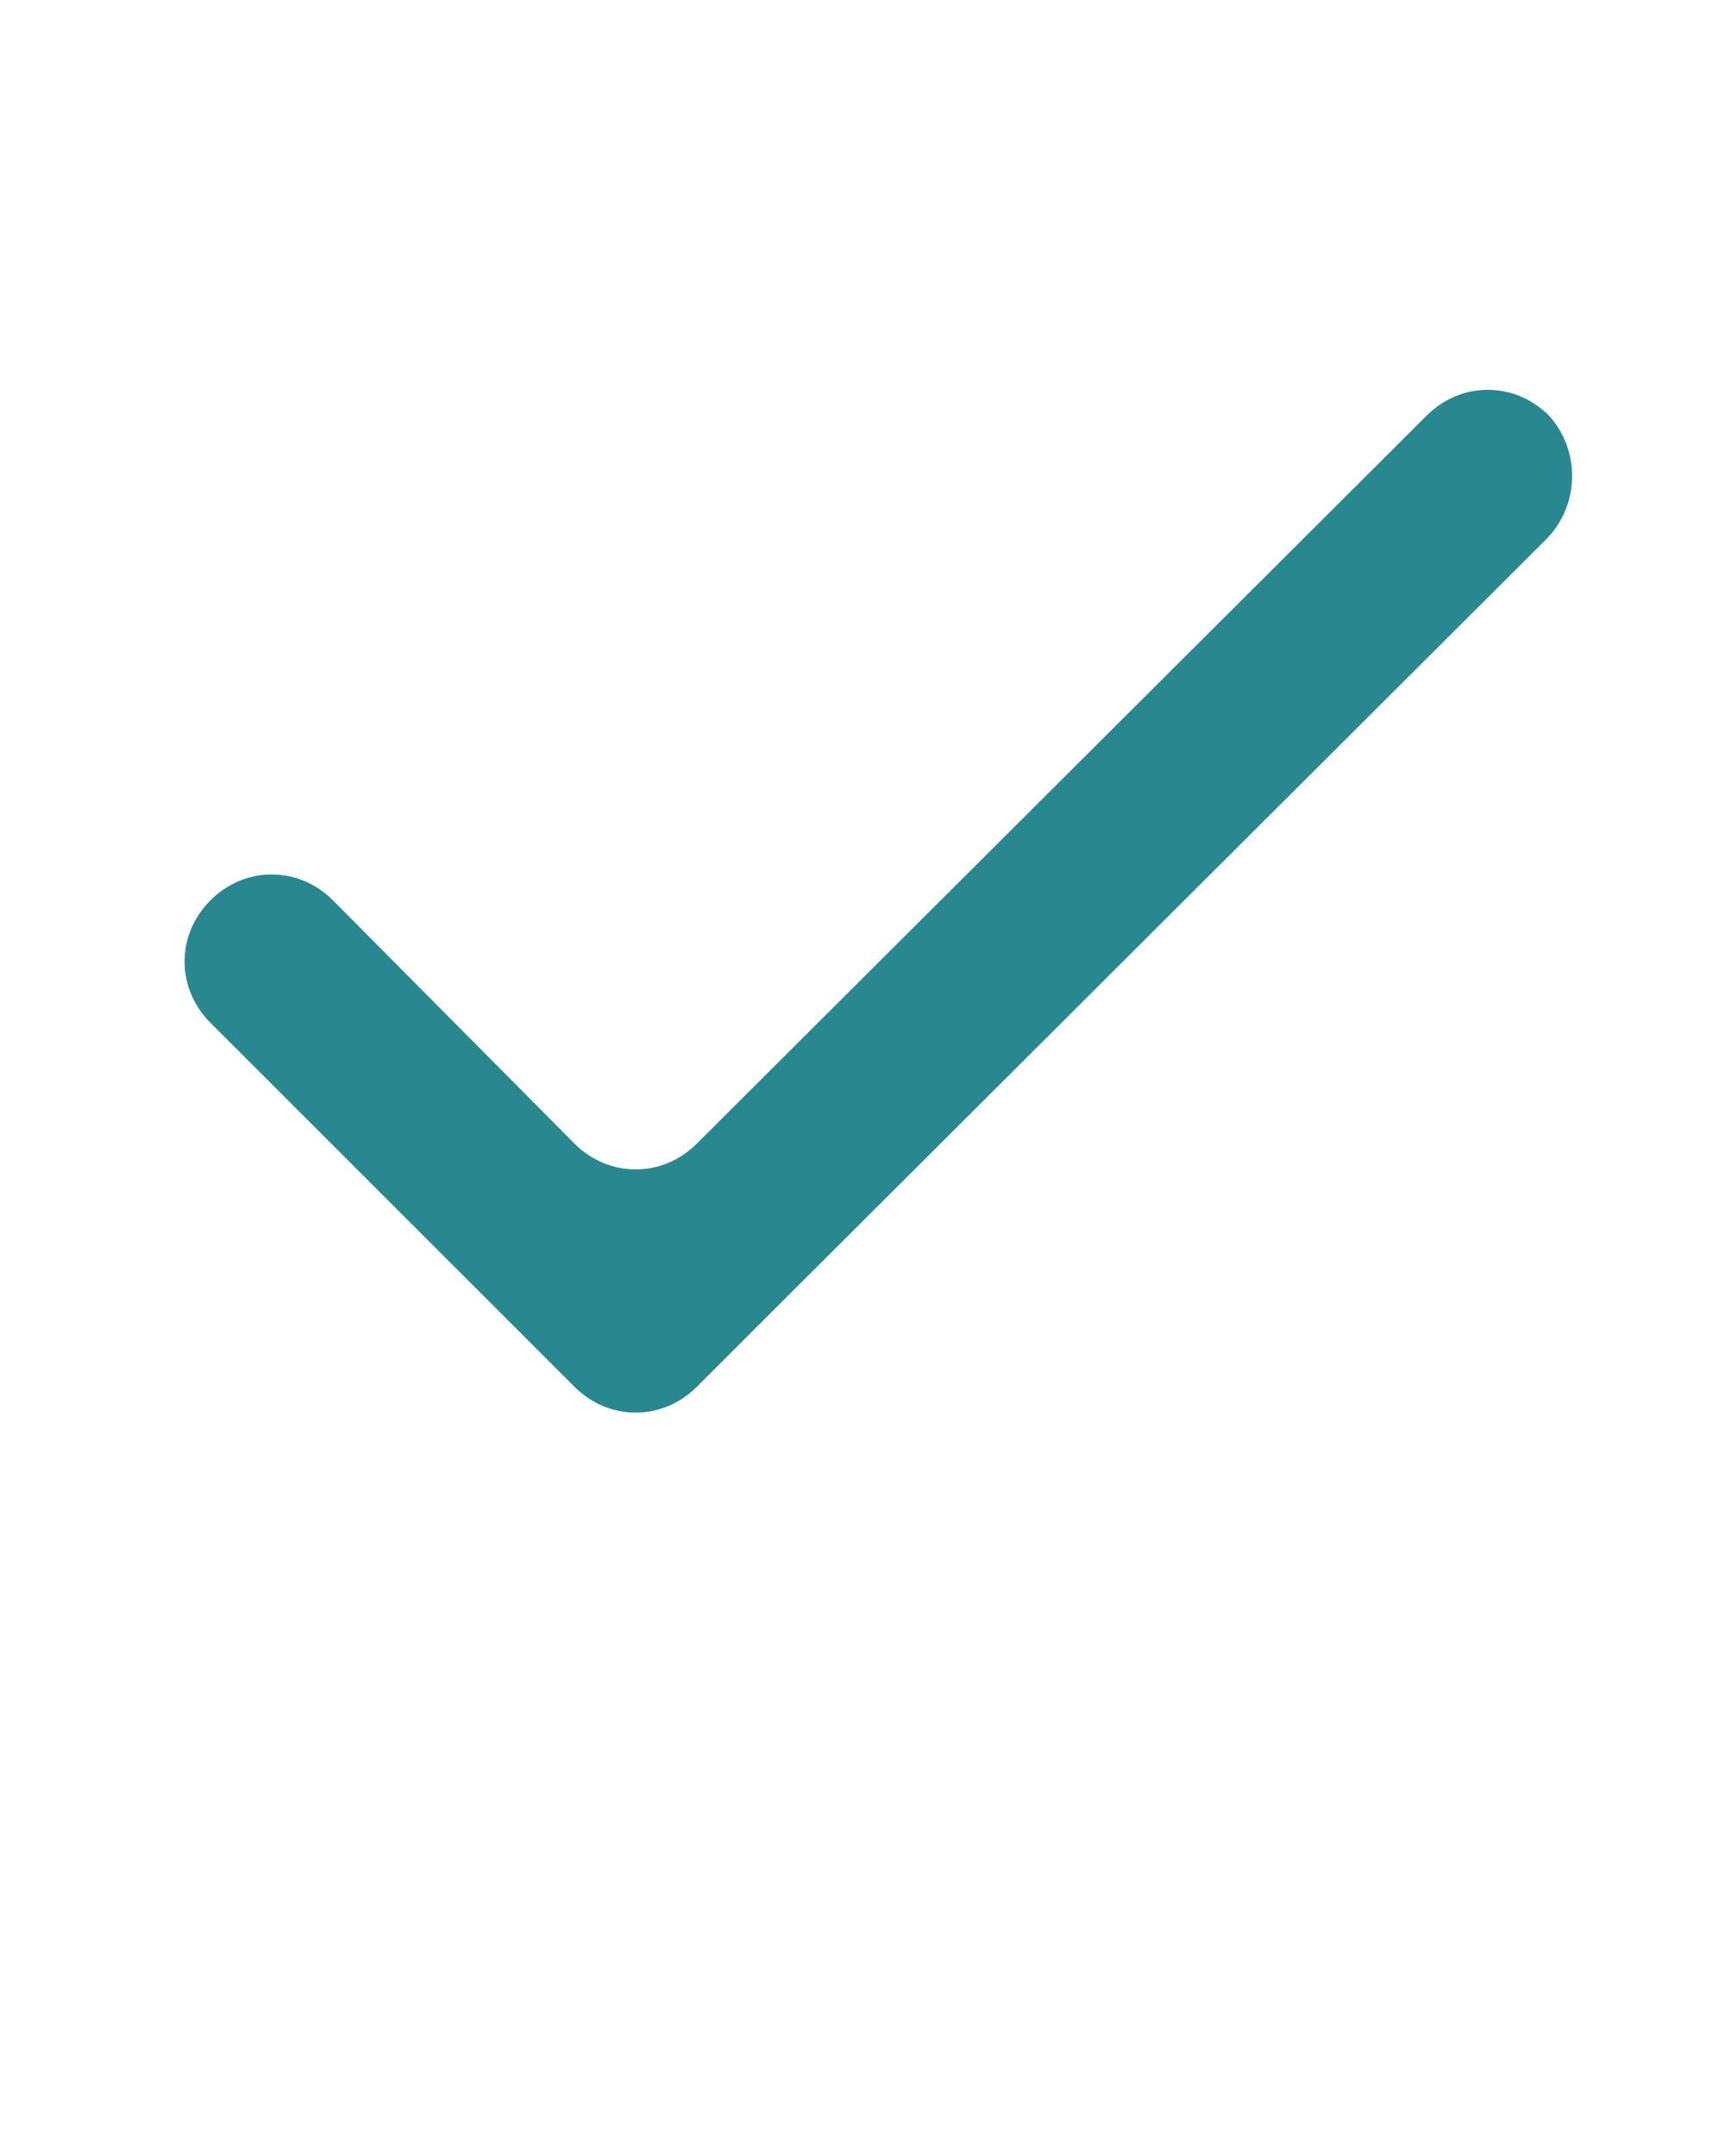 <?xml version="1.0" encoding="UTF-8"?> <!-- Generator: Adobe Illustrator 23.0.2, SVG Export Plug-In . SVG Version: 6.00 Build 0) --> <svg xmlns="http://www.w3.org/2000/svg" xmlns:xlink="http://www.w3.org/1999/xlink" id="Слой_1" x="0px" y="0px" viewBox="0 0 100 125" style="enable-background:new 0 0 100 125;" xml:space="preserve"> <style type="text/css"> .st0{fill:#29878F;} </style> <path class="st0" d="M89.7,31.2L43.9,76.9l0,0l-3.5,3.5c-2,2-5.1,2-7.1,0L12.2,59.3c-2-2-2-5.1,0-7.1l0,0c2-2,5.1-2,7.1,0l14,14.1 c2,2,5.1,2,7.1,0l42.3-42.2c2-2,5.1-2,7.1,0l0,0C91.6,26.1,91.6,29.2,89.7,31.2z"></path> </svg> 